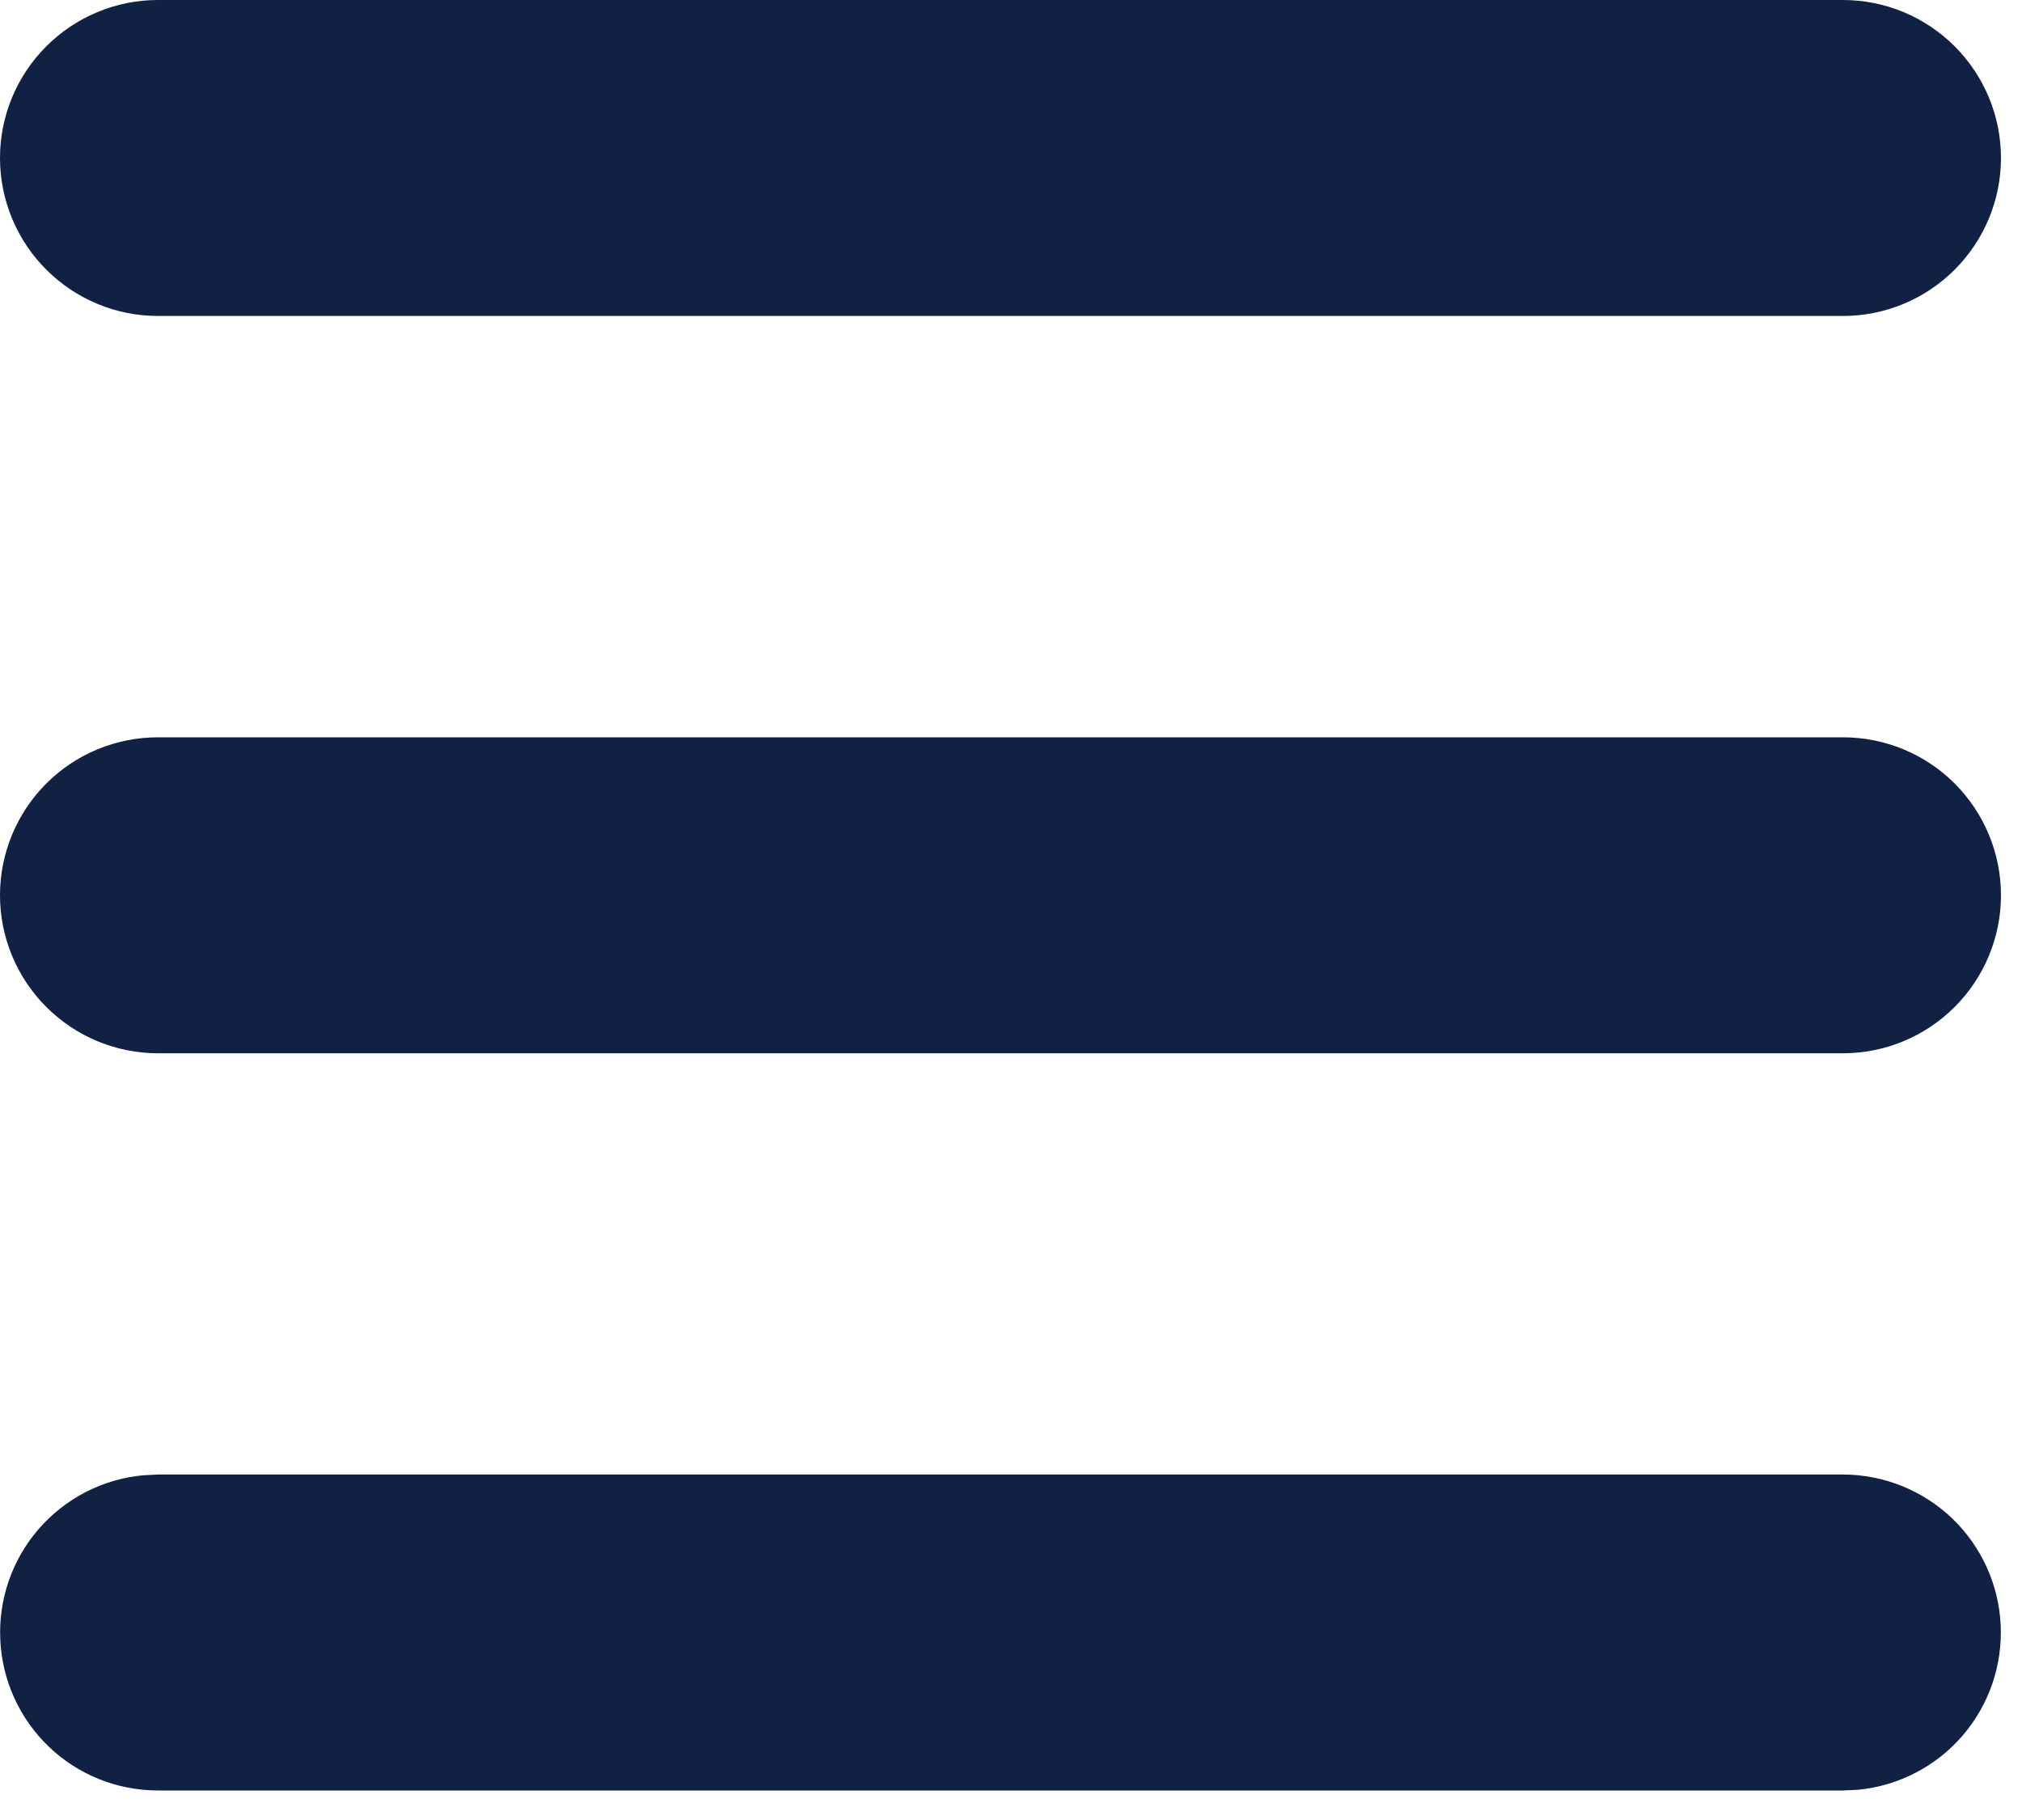 <svg width="20" height="18" viewBox="0 0 20 18" fill="none" xmlns="http://www.w3.org/2000/svg">
<path d="M18.229 14.583C18.63 14.584 19.016 14.738 19.307 15.015C19.597 15.292 19.77 15.67 19.789 16.071C19.808 16.471 19.673 16.864 19.41 17.168C19.148 17.471 18.779 17.662 18.379 17.701L18.229 17.708H1.562C1.161 17.708 0.775 17.554 0.485 17.277C0.195 17 0.022 16.622 0.003 16.221C-0.017 15.82 0.119 15.427 0.381 15.124C0.644 14.82 1.013 14.629 1.413 14.591L1.562 14.583H18.229ZM18.229 7.292C18.644 7.292 19.041 7.456 19.334 7.749C19.627 8.042 19.792 8.44 19.792 8.854C19.792 9.269 19.627 9.666 19.334 9.959C19.041 10.252 18.644 10.417 18.229 10.417H1.562C1.148 10.417 0.751 10.252 0.458 9.959C0.165 9.666 0 9.269 0 8.854C0 8.44 0.165 8.042 0.458 7.749C0.751 7.456 1.148 7.292 1.562 7.292H18.229ZM18.229 0C18.644 0 19.041 0.165 19.334 0.458C19.627 0.751 19.792 1.148 19.792 1.562C19.792 1.977 19.627 2.374 19.334 2.667C19.041 2.96 18.644 3.125 18.229 3.125H1.562C1.148 3.125 0.751 2.96 0.458 2.667C0.165 2.374 0 1.977 0 1.562C0 1.148 0.165 0.751 0.458 0.458C0.751 0.165 1.148 0 1.562 0H18.229Z" fill="#102143"/>
</svg>
